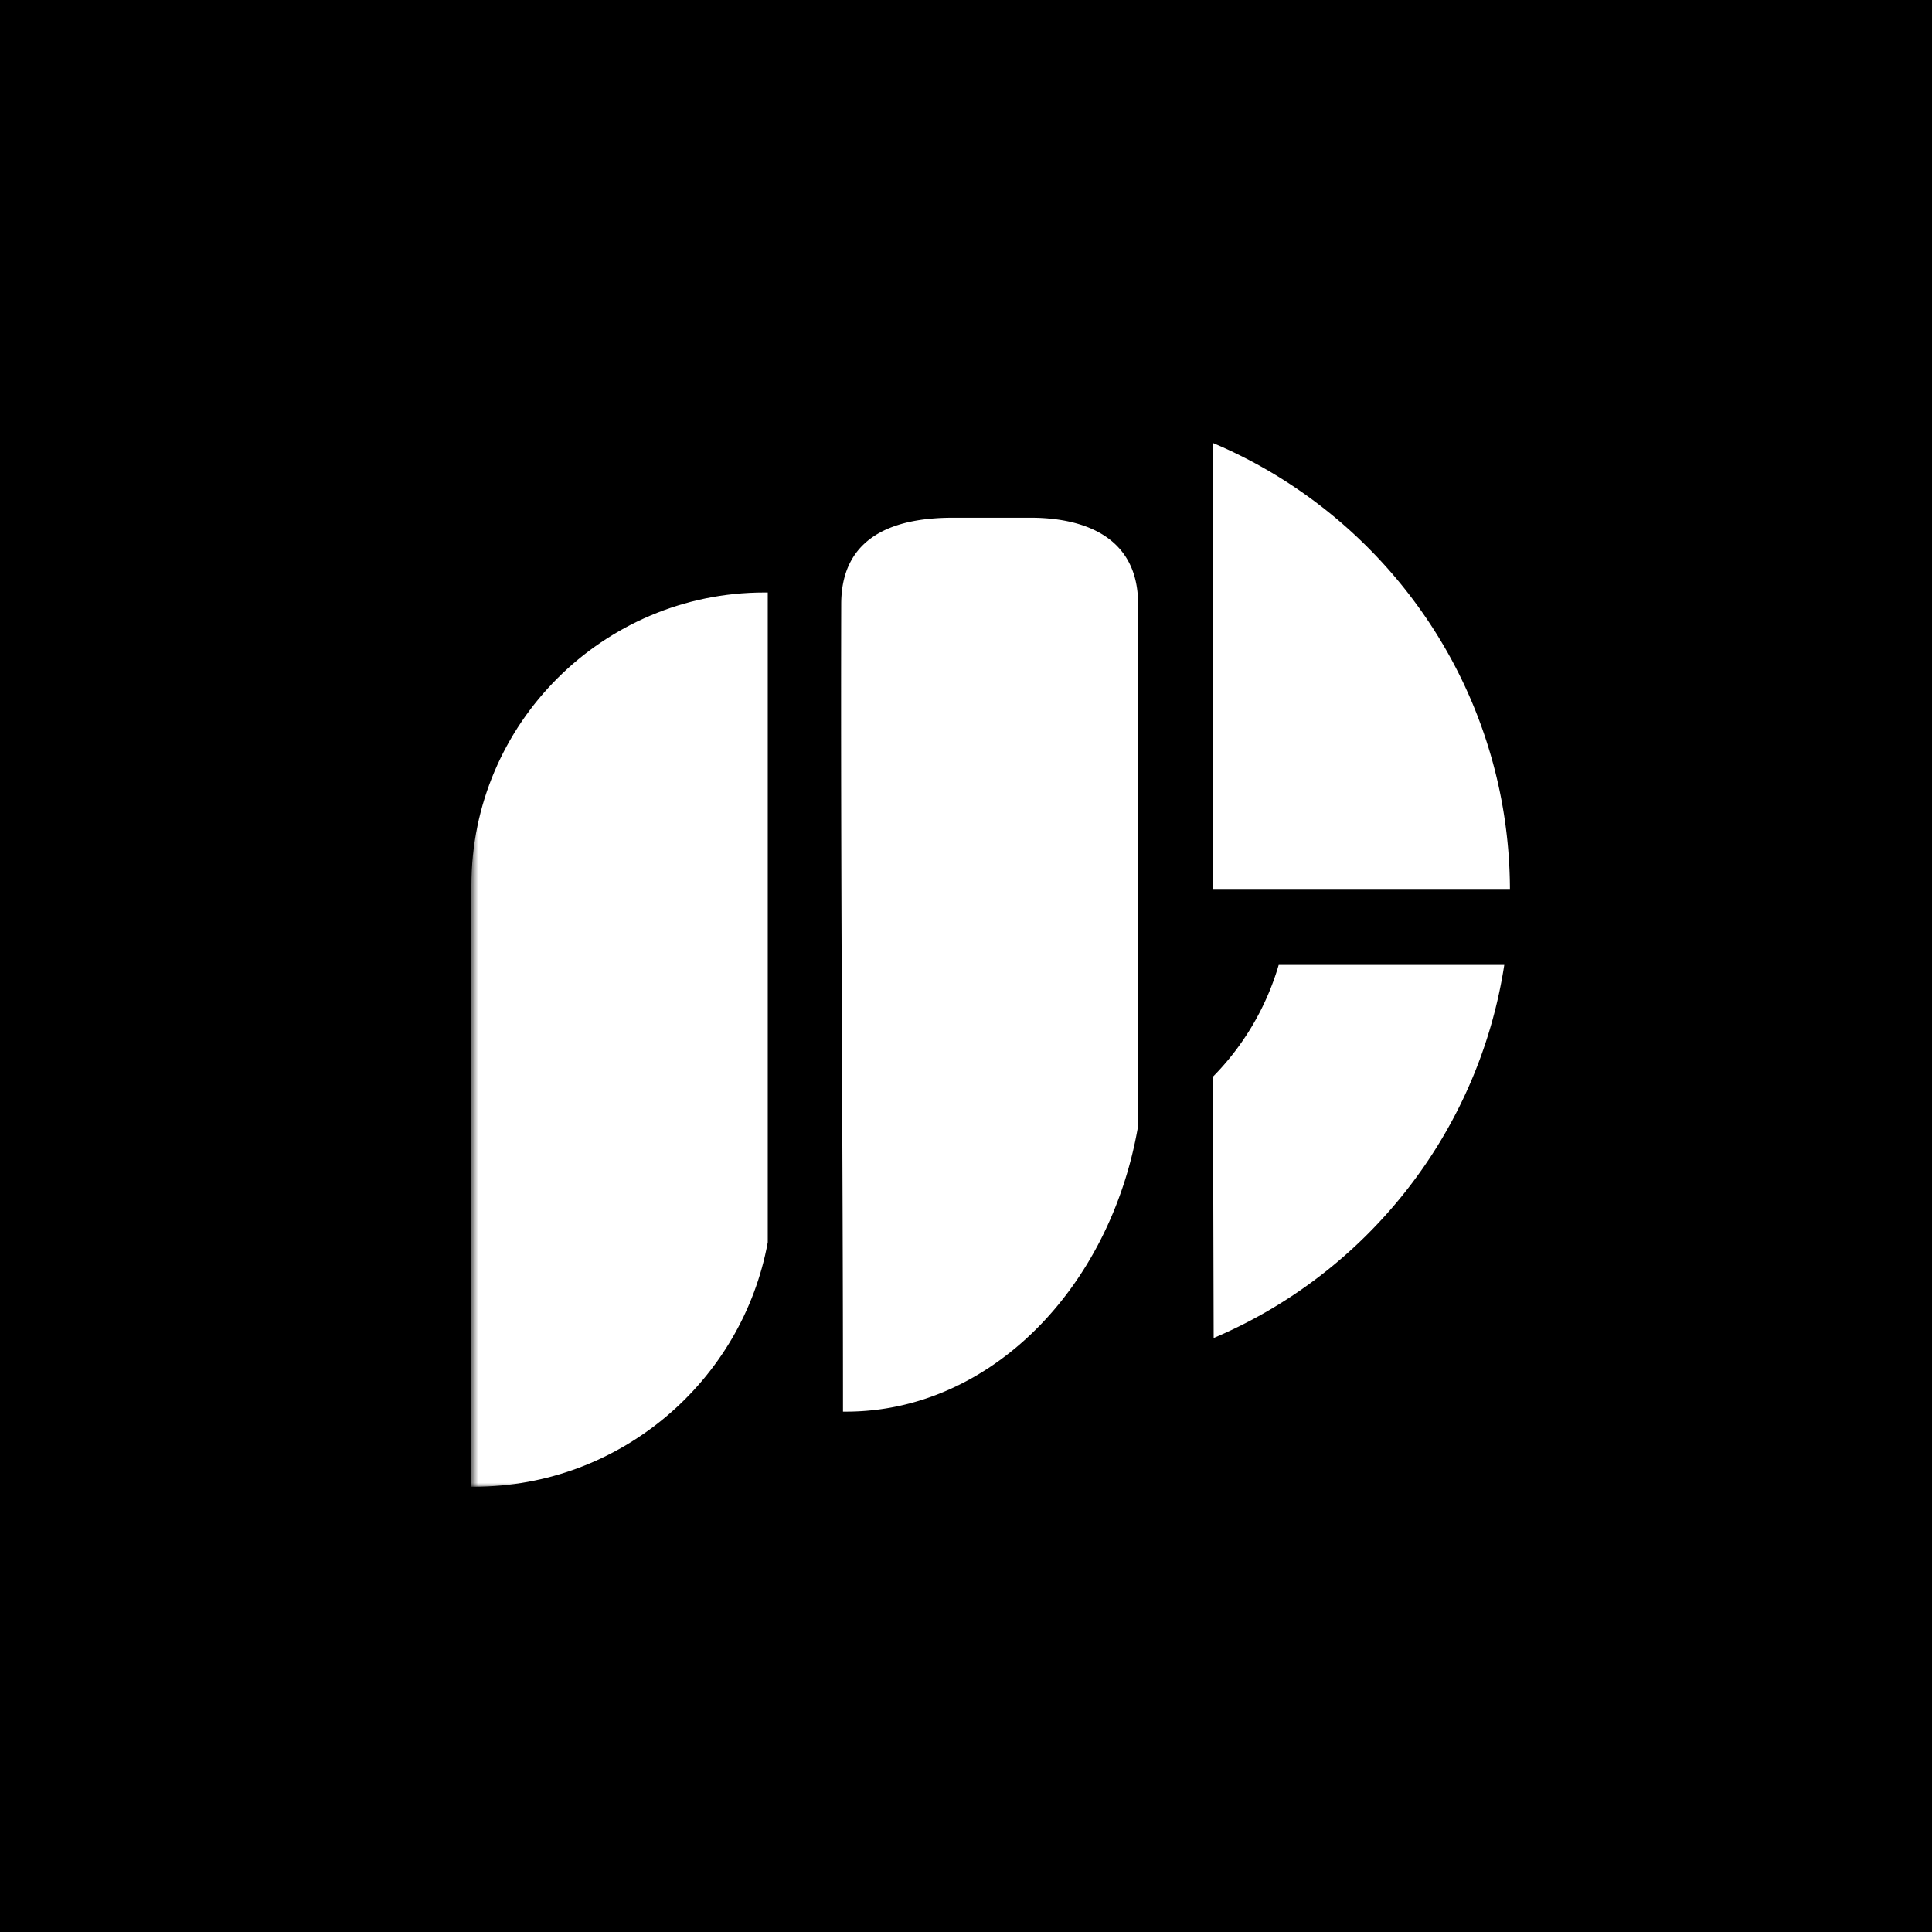 <svg xmlns="http://www.w3.org/2000/svg" fill="none" viewBox="0 0 200 200" width="100%" height="100%"><path fill="#483ce8" d="M0 0h200v200H0z" style="fill:#483ce8;fill:color(display-p3 .282 .235 .91);fill-opacity:1"/><path fill="#fff" fill-rule="evenodd" d="M125.574 92.1h30.733c-.046-20.795-12.709-38.616-30.733-46.237m30.148 54.023h-23.35a27.45 27.45 0 0 1-6.808 11.573l.074 27.052c15.764-6.678 27.403-21.179 30.084-38.625m-37.907-37.364v54.041c-2.891 16.843-15.362 29.569-30.23 29.569h-.32c0-27.062-.257-55.45-.183-83.637.027-7.703 6.679-8.902 11.592-8.902h8.015c4.84 0 11.126 1.546 11.126 8.93" clip-rule="evenodd" style="fill:#fff;fill-opacity:1"/><mask id="a" width="34" height="95" x="48" y="59" maskUnits="userSpaceOnUse" style="mask-type:luminance"><path fill="#fff" d="M48.8 59.915h32.792V154H48.8z" style="fill:#fff;fill-opacity:1"/></mask><g mask="url(#a)"><path fill="#fff" fill-rule="evenodd" d="M79.112 61.333h.366v67.27c-2.635 14.355-15.261 25.296-30.367 25.296H48.8V91.643c0-16.697 13.614-30.31 30.312-30.31" clip-rule="evenodd" style="fill:#fff;fill-opacity:1"/></g></svg>